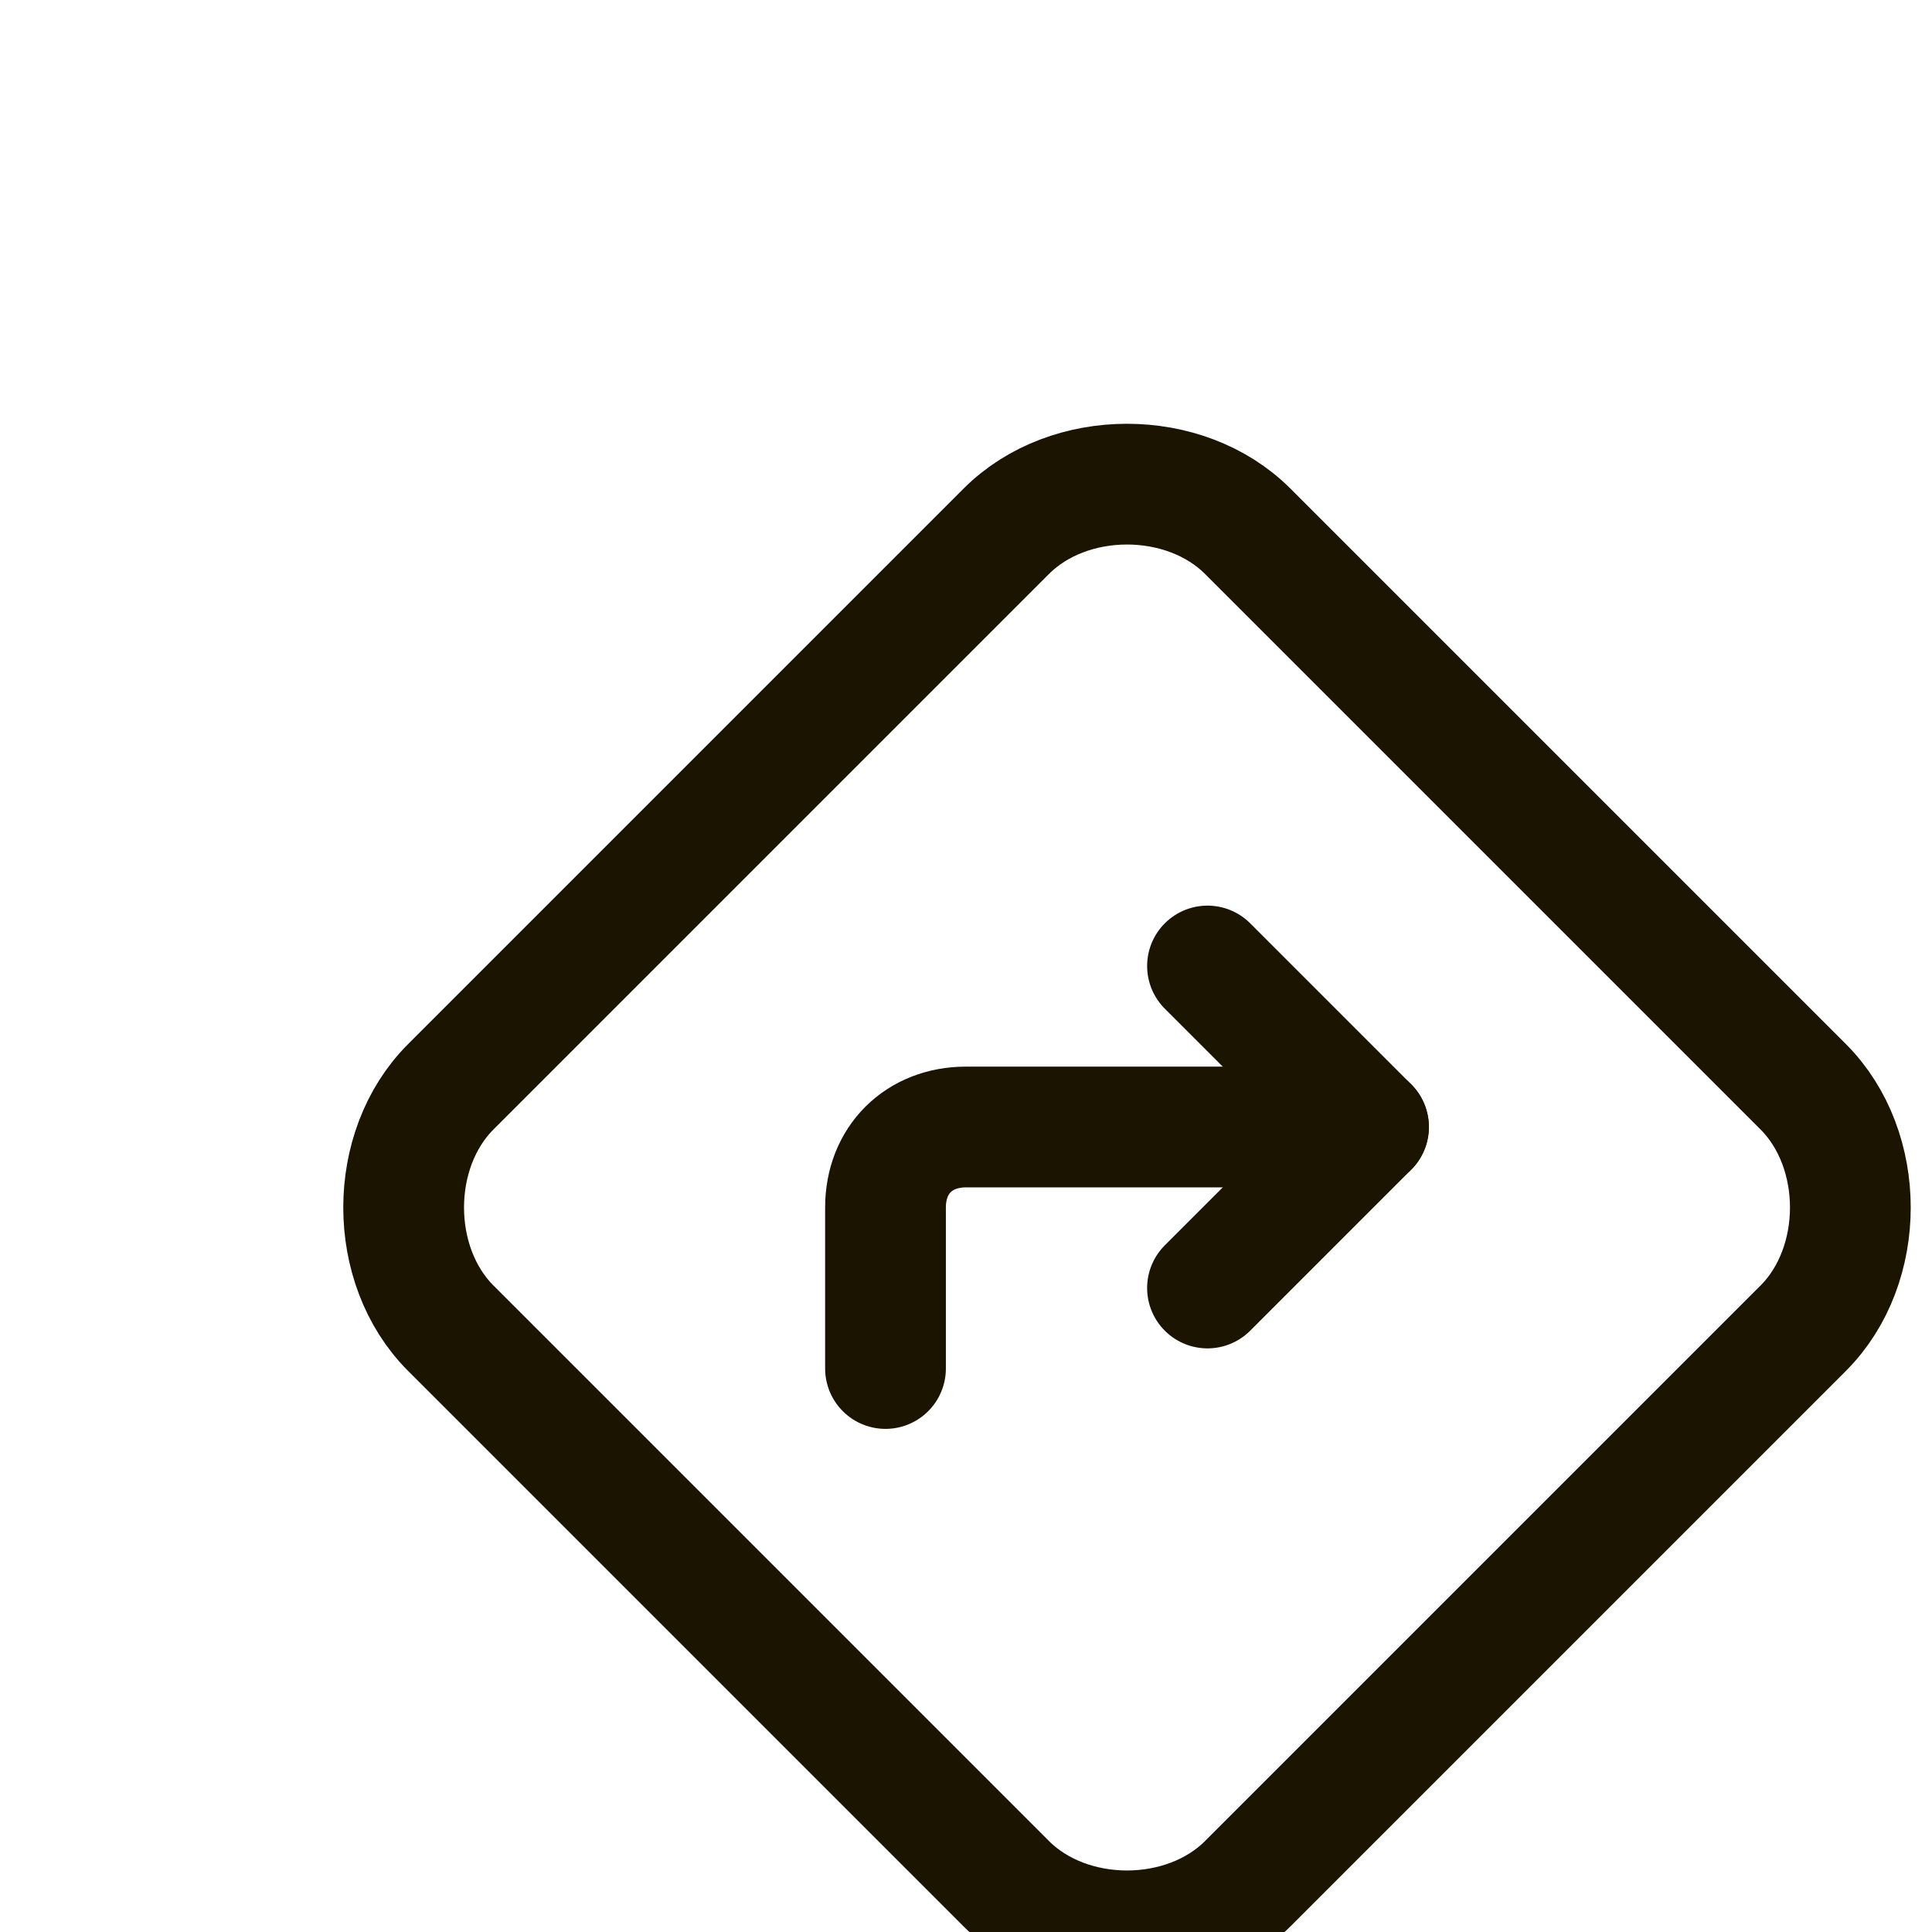 <svg width="24" height="24" viewBox="0 0 24 24" fill="none" xmlns="http://www.w3.org/2000/svg">
<g filter="url(#filter0_dd_2324_342)">
<path d="M10.5 20.4L3.6 13.5C2.819 12.719 2.819 11.281 3.6 10.5L10.5 3.6C11.281 2.819 12.719 2.819 13.5 3.6L20.4 10.5C21.181 11.281 21.181 12.719 20.4 13.5L13.5 20.4C12.719 21.181 11.281 21.181 10.5 20.4Z" stroke="#1A1401" stroke-width="1.5" stroke-linecap="round" stroke-linejoin="round"/>
<path d="M9 14V12C9 11.41 9.414 11 10 11H15" stroke="#1A1401" stroke-width="1.5" stroke-linecap="round" stroke-linejoin="round"/>
<path d="M13 9L15 11L13 13" stroke="#1A1401" stroke-width="1.5" stroke-linecap="round" stroke-linejoin="round"/>
</g>
<defs>
<filter id="filter0_dd_2324_342" x="2.264" y="2.264" width="20.471" height="21.471" filterUnits="userSpaceOnUse" color-interpolation-filters="sRGB">
<feFlood flood-opacity="0" result="BackgroundImageFix"/>
<feColorMatrix in="SourceAlpha" type="matrix" values="0 0 0 0 0 0 0 0 0 0 0 0 0 0 0 0 0 0 127 0" result="hardAlpha"/>
<feOffset dx="1" dy="2"/>
<feColorMatrix type="matrix" values="0 0 0 0 1 0 0 0 0 0.831 0 0 0 0 0.176 0 0 0 1 0"/>
<feBlend mode="normal" in2="BackgroundImageFix" result="effect1_dropShadow_2324_342"/>
<feColorMatrix in="SourceAlpha" type="matrix" values="0 0 0 0 0 0 0 0 0 0 0 0 0 0 0 0 0 0 127 0" result="hardAlpha"/>
<feOffset dx="1" dy="1"/>
<feColorMatrix type="matrix" values="0 0 0 0 1 0 0 0 0 0.831 0 0 0 0 0.176 0 0 0 0.6 0"/>
<feBlend mode="normal" in2="effect1_dropShadow_2324_342" result="effect2_dropShadow_2324_342"/>
<feBlend mode="normal" in="SourceGraphic" in2="effect2_dropShadow_2324_342" result="shape"/>
</filter>
</defs>
</svg>
